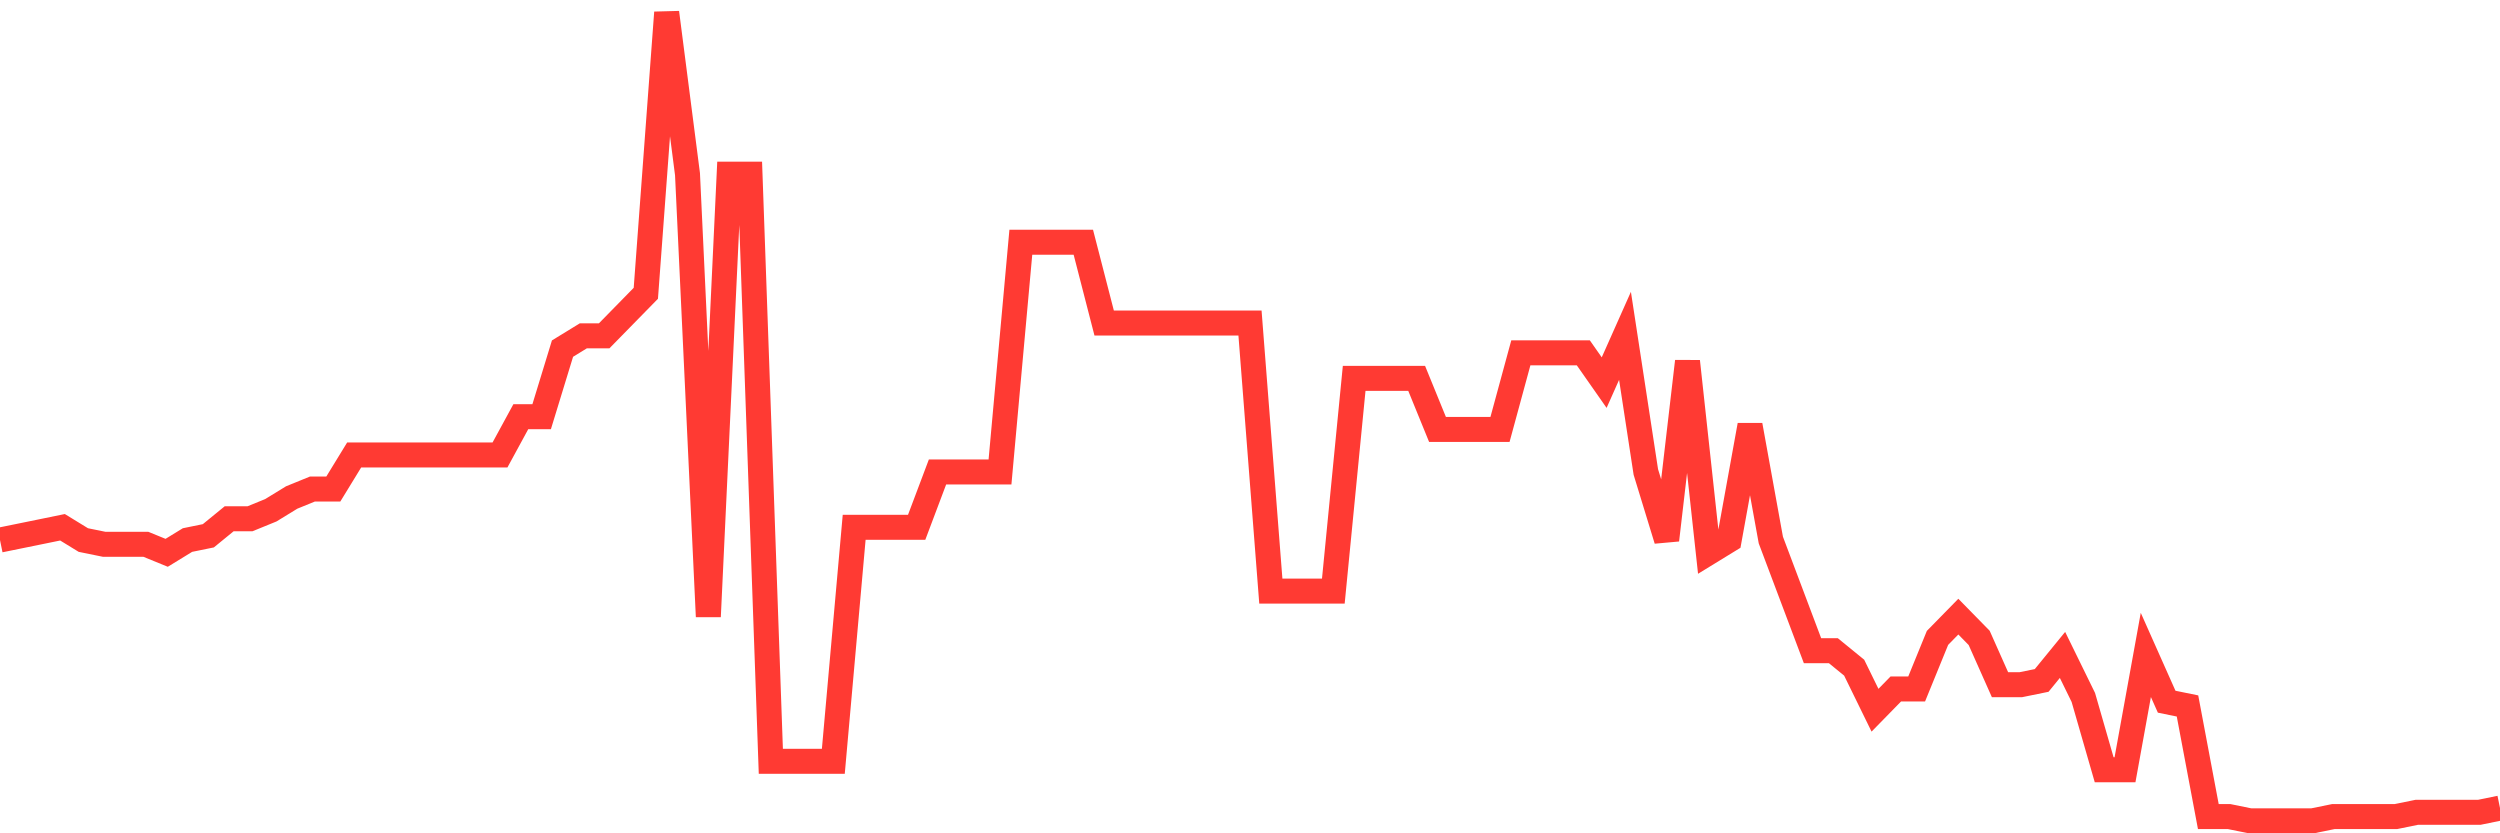 <svg
  xmlns="http://www.w3.org/2000/svg"
  xmlns:xlink="http://www.w3.org/1999/xlink"
  width="120"
  height="40"
  viewBox="0 0 120 40"
  preserveAspectRatio="none"
>
  <polyline
    points="0,25.922 1,25.718 2,25.514 3,25.309 4,25.922 5,26.126 6,26.126 7,26.126 8,26.535 9,25.922 10,25.718 11,24.901 12,24.901 13,24.493 14,23.88 15,23.472 16,23.472 17,21.838 18,21.838 19,21.838 20,21.838 21,21.838 22,21.838 23,21.838 24,21.838 25,20 26,20 27,16.733 28,16.12 29,16.12 30,15.099 31,14.078 32,0.6 33,8.36 34,29.598 35,8.36 36,8.36 37,36.541 38,36.541 39,36.541 40,36.541 41,25.309 42,25.309 43,25.309 44,25.309 45,22.655 46,22.655 47,22.655 48,22.655 49,11.627 50,11.627 51,11.627 52,11.627 53,15.507 54,15.507 55,15.507 56,15.507 57,15.507 58,15.507 59,15.507 60,15.507 61,28.373 62,28.373 63,28.373 64,28.373 65,18.162 66,18.162 67,18.162 68,18.162 69,20.613 70,20.613 71,20.613 72,20.613 73,16.937 74,16.937 75,16.937 76,16.937 77,18.366 78,16.12 79,22.655 80,25.922 81,17.345 82,26.535 83,25.922 84,20.408 85,25.922 86,28.577 87,31.232 88,31.232 89,32.048 90,34.091 91,33.069 92,33.069 93,30.619 94,29.598 95,30.619 96,32.865 97,32.865 98,32.661 99,31.436 100,33.478 101,36.949 102,36.949 103,31.436 104,33.682 105,33.886 106,39.196 107,39.196 108,39.4 109,39.4 110,39.4 111,39.4 112,39.196 113,39.196 114,39.196 115,39.196 116,38.992 117,38.992 118,38.992 119,38.992 120,38.787"
    fill="none"
    stroke="#ff3a33"
    stroke-width="1.2"
  >
  </polyline>
</svg>